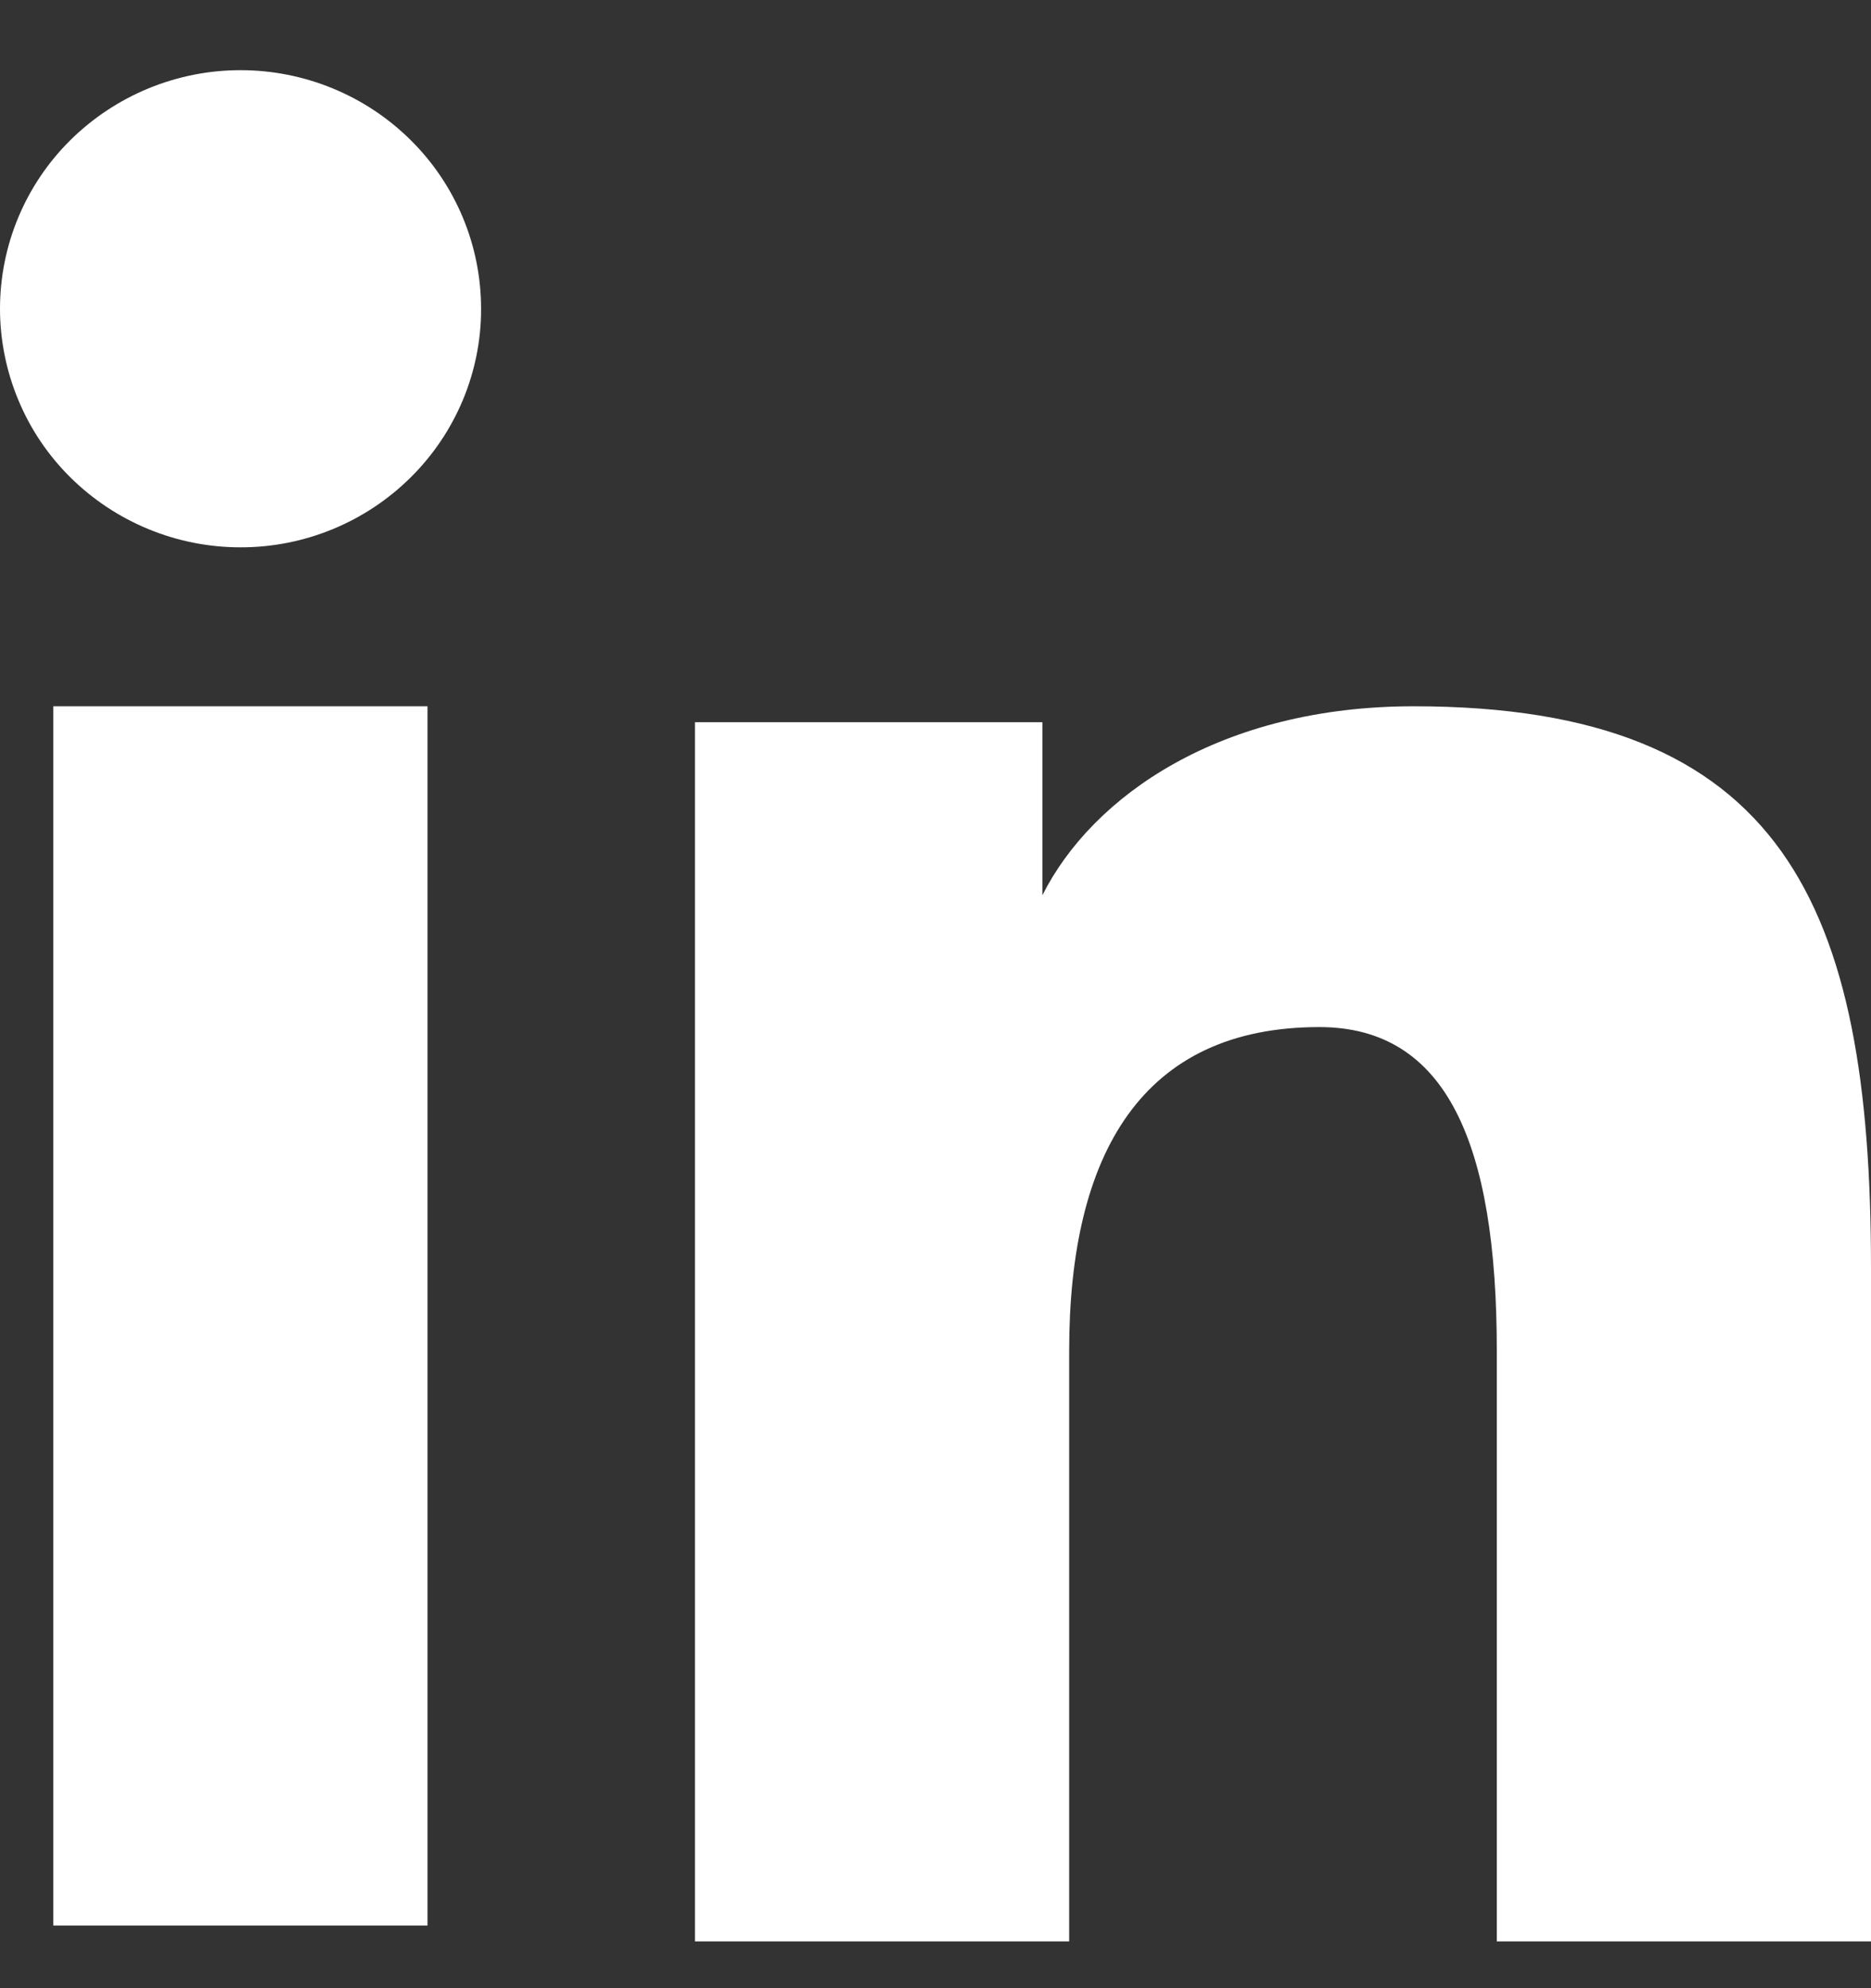 <svg width="16" height="17" viewBox="0 0 16 17" fill="none" xmlns="http://www.w3.org/2000/svg"><rect x="0" y="0" width="16" height="17" fill="#333333" stroke="none"/><path fillRule="evenodd" clipRule="evenodd" d="M5.943 6.175H8.914V7.655C9.342 6.804 10.44 6.039 12.089 6.039C15.25 6.039 16 7.734 16 10.842V16.6H12.8V11.55C12.8 9.78 12.372 8.782 11.282 8.782C9.771 8.782 9.143 9.858 9.143 11.55V16.6H5.943V6.175ZM0.456 16.464H3.656V6.039H0.456V16.464ZM4.114 2.64C4.115 2.908 4.061 3.174 3.958 3.421C3.854 3.669 3.703 3.893 3.512 4.082C3.125 4.466 2.601 4.681 2.056 4.68C1.512 4.68 0.989 4.465 0.602 4.082C0.411 3.893 0.26 3.669 0.157 3.421C0.054 3.174 0 2.908 0 2.64C0 2.099 0.216 1.58 0.602 1.198C0.99 0.815 1.512 0.6 2.057 0.6C2.602 0.6 3.126 0.815 3.512 1.198C3.898 1.58 4.114 2.099 4.114 2.64Z" fill="white" /></svg>